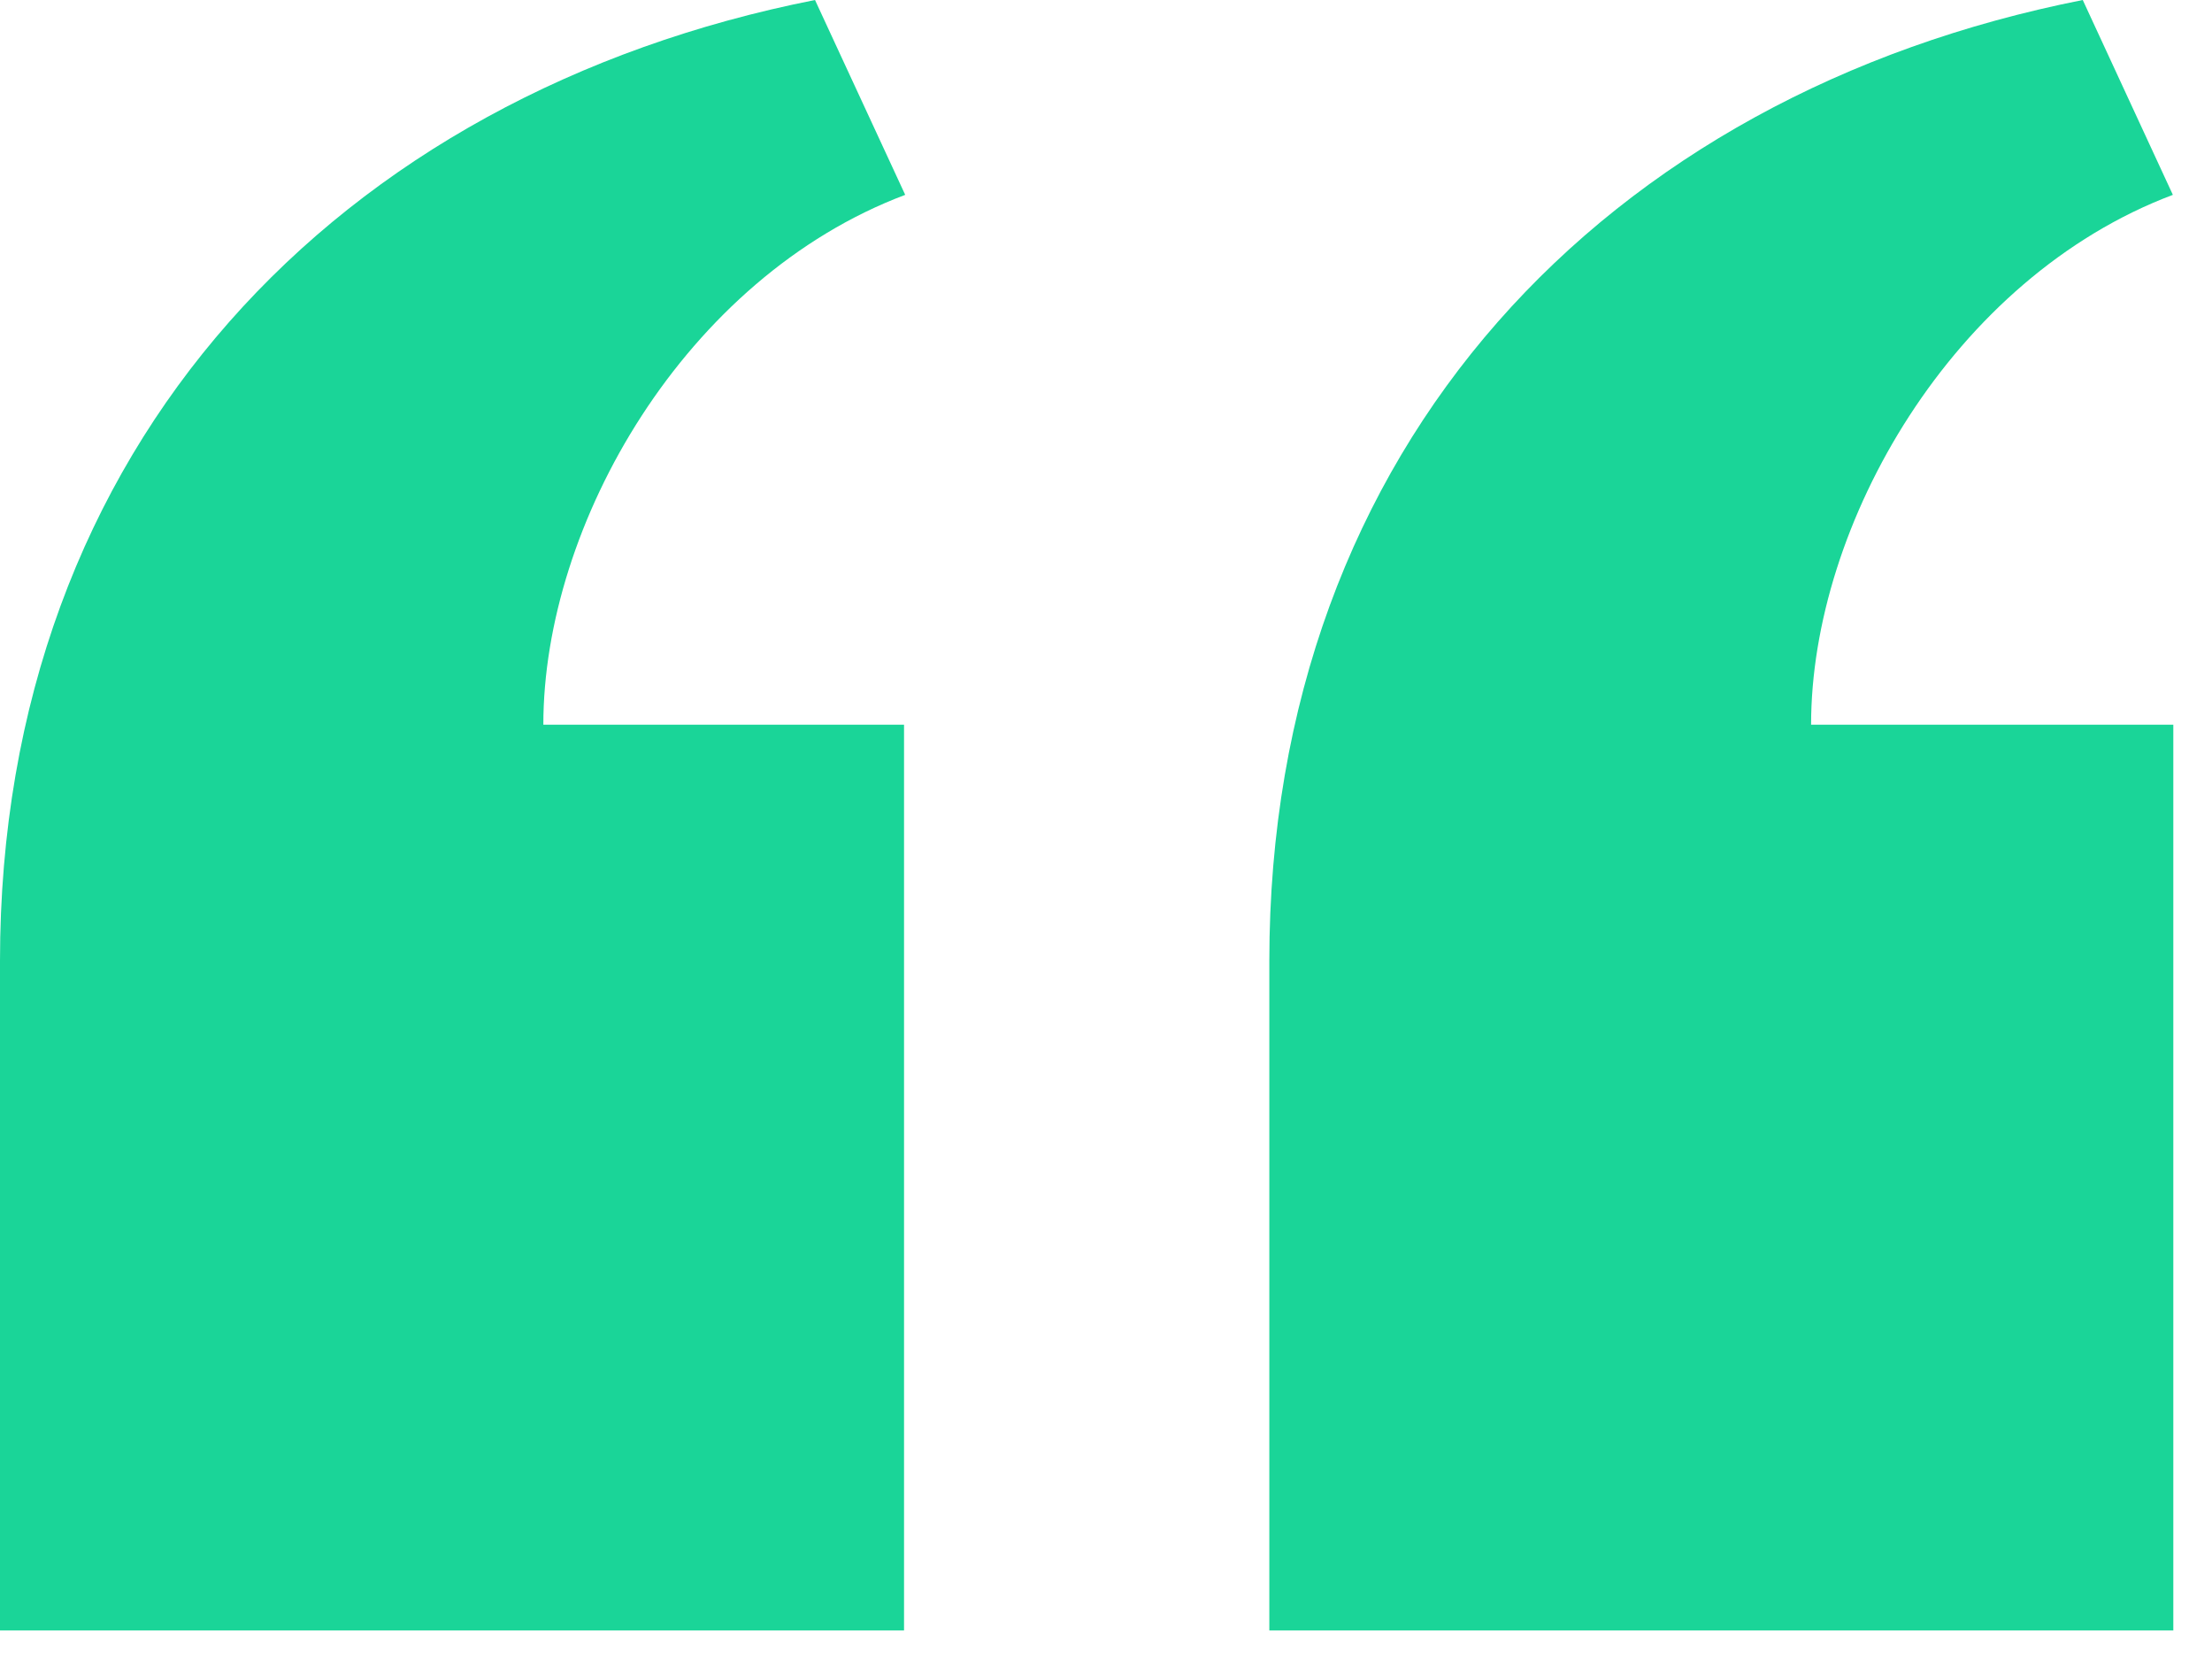 <svg width="49" height="37" viewBox="0 0 49 37" fill="none" xmlns="http://www.w3.org/2000/svg">
<path d="M28.118 36.107L28.118 21.281C28.118 9.839 35.602 2.084 46.137 -7.69462e-05L48.133 4.315C43.255 6.154 40.119 11.613 40.119 16.048L48.143 16.048L48.143 36.107L28.118 36.107ZM-2.67029e-05 36.107L-2.54067e-05 21.281C-2.44064e-05 9.839 7.518 2.082 18.054 -7.94013e-05L20.052 4.315C15.171 6.154 12.036 11.613 12.036 16.048L20.026 16.048L20.026 36.107L-2.67029e-05 36.107Z" fill="#1AD598"/>
</svg>
